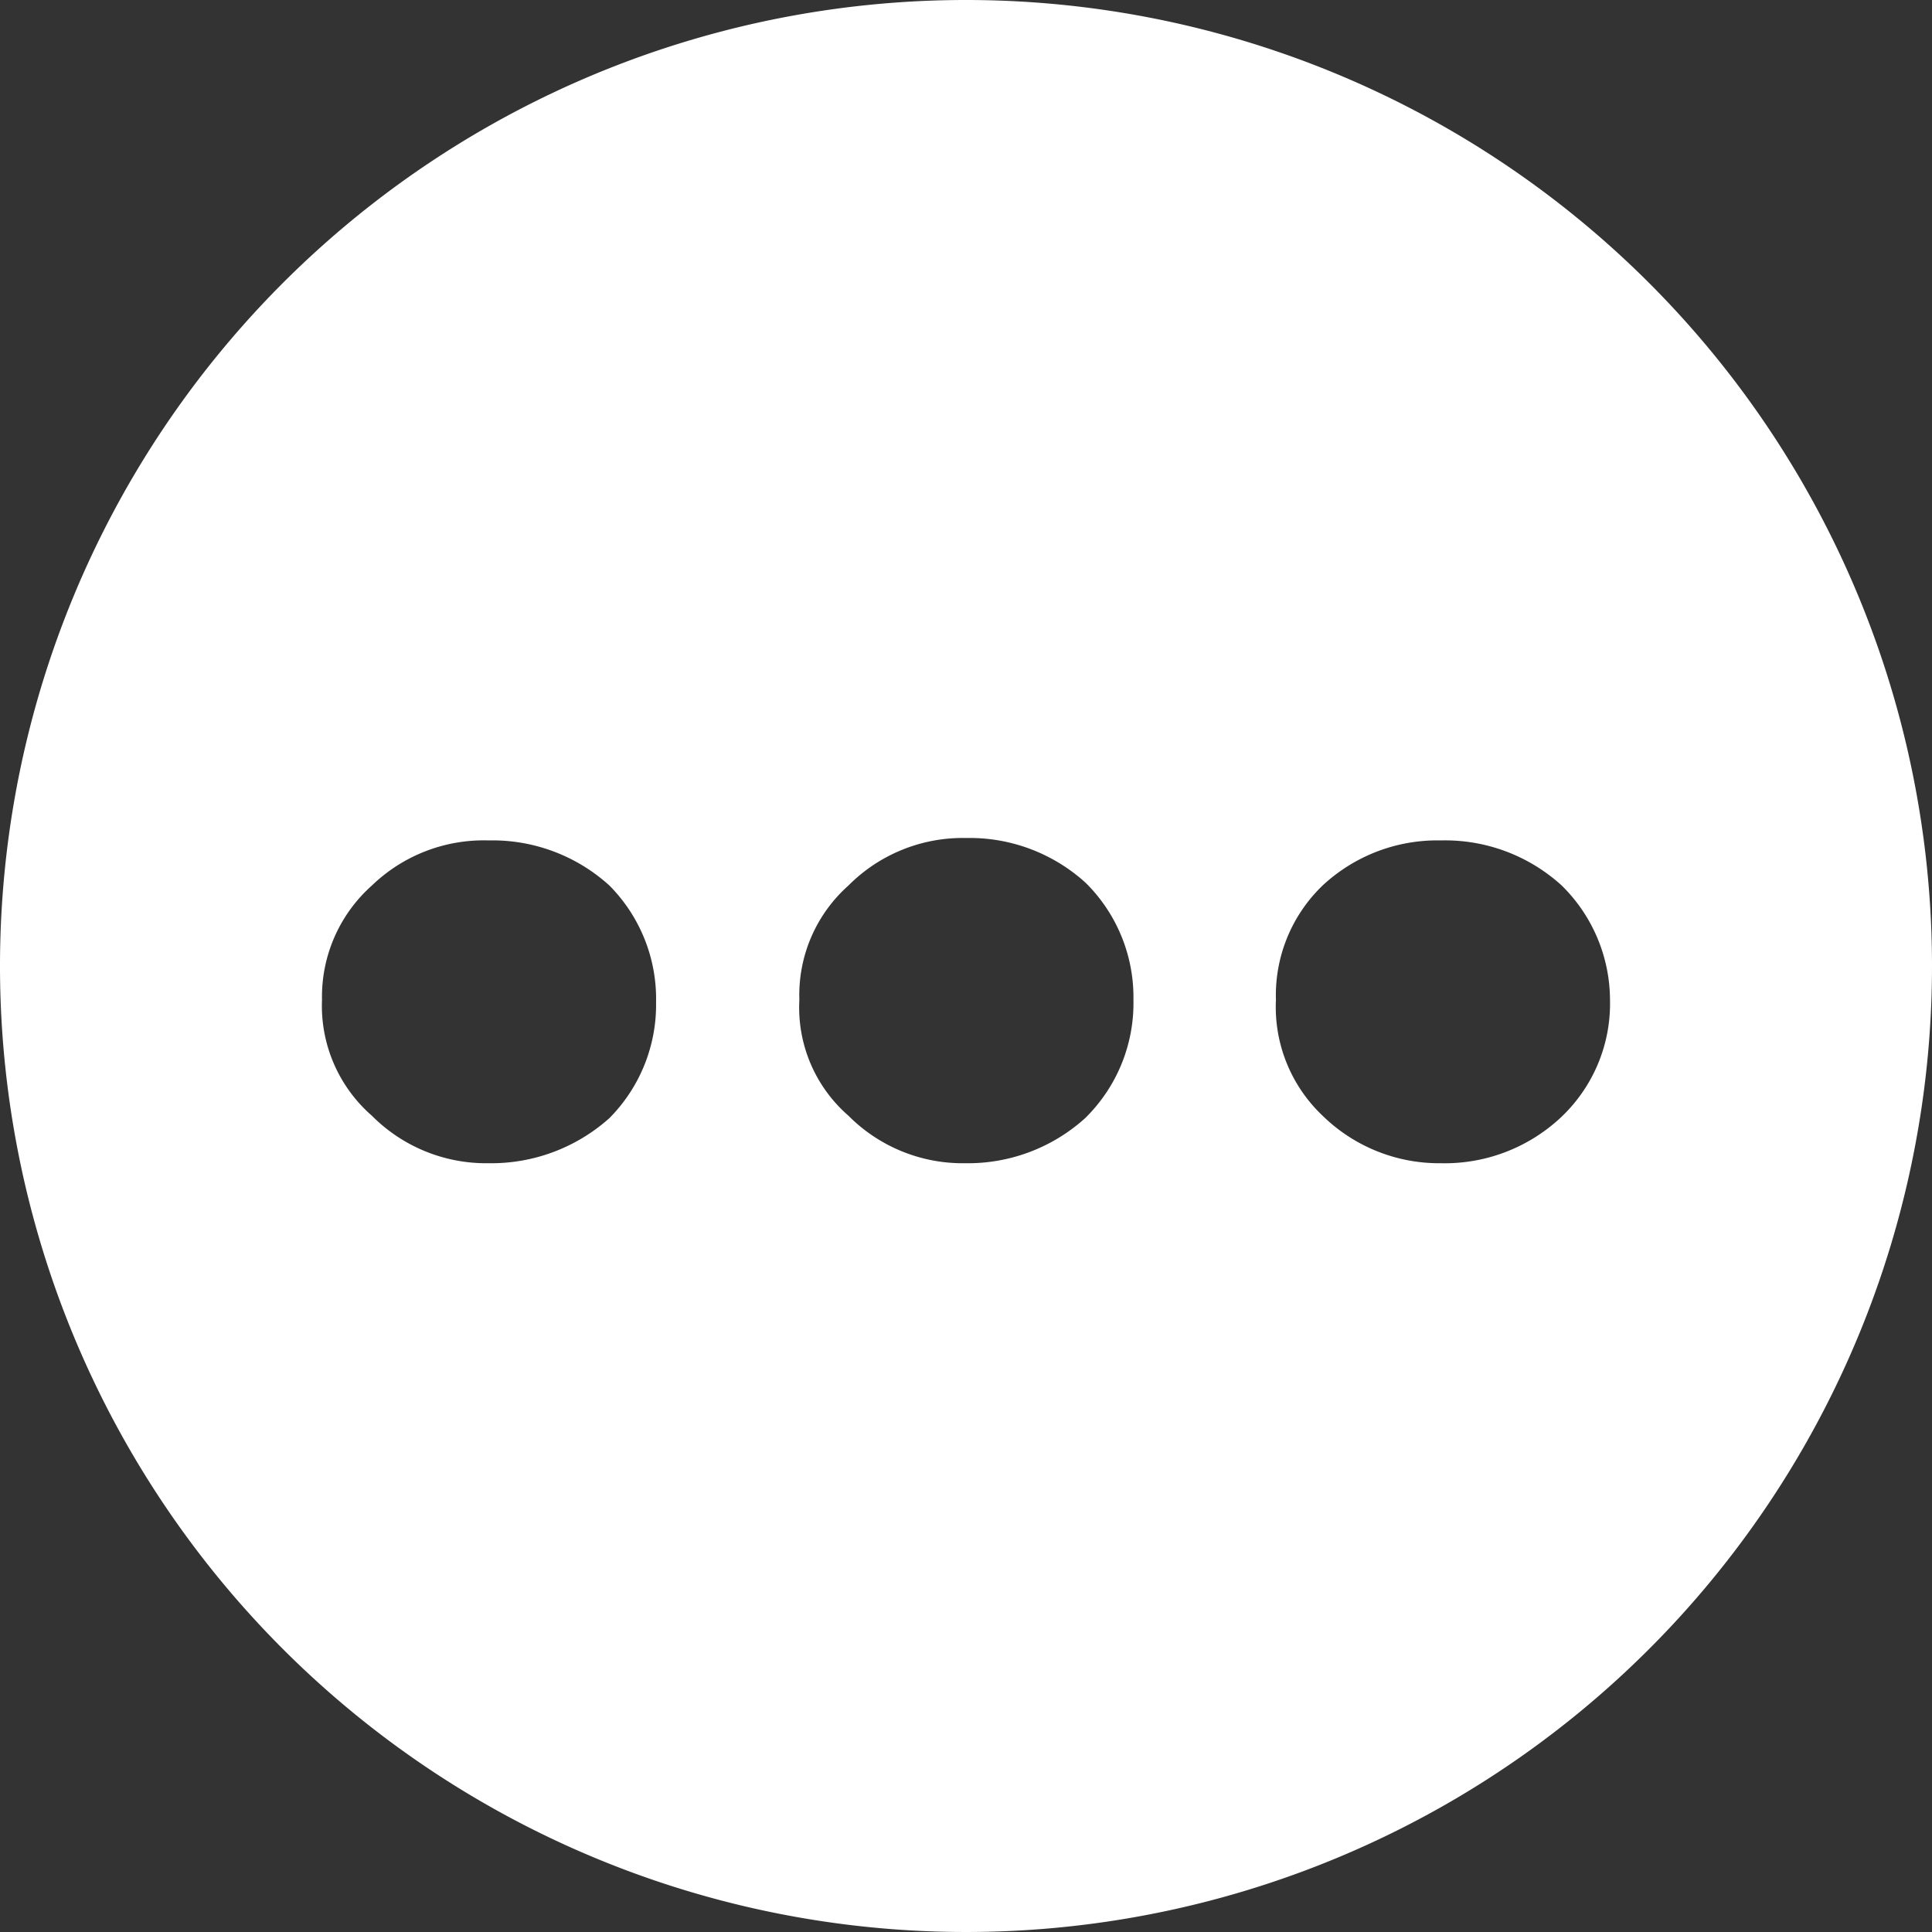 <svg xmlns="http://www.w3.org/2000/svg" viewBox="0 0 24 24"><rect x="0" y="0" width="24" height="24" fill="#333333" stroke="none"/><defs><style>.cls-1{fill:#fff;}</style></defs><title>others</title><g id="图层_2" data-name="图层 2"><g id="图层_1-2" data-name="图层 1"><path class="cls-1" d="M12,0A12,12,0,1,0,24,12,12,12,0,0,0,12,0ZM7.57,13.89a2.2,2.2,0,0,1-1.5.56,2,2,0,0,1-1.45-.59A1.81,1.81,0,0,1,4,12.42,1.85,1.85,0,0,1,4.62,11a2,2,0,0,1,1.45-.56,2.16,2.16,0,0,1,1.5.56,2,2,0,0,1,.58,1.45A2,2,0,0,1,7.57,13.89Zm5.91,0a2.17,2.17,0,0,1-1.49.56,2,2,0,0,1-1.45-.59,1.78,1.78,0,0,1-.61-1.44A1.82,1.82,0,0,1,10.54,11,2,2,0,0,1,12,10.41a2.14,2.14,0,0,1,1.49.56,2,2,0,0,1,.59,1.45A2,2,0,0,1,13.48,13.89Zm5.9,0a2.11,2.11,0,0,1-1.48.56,2.07,2.07,0,0,1-1.47-.59,1.86,1.86,0,0,1-.58-1.44A1.89,1.89,0,0,1,16.43,11a2.09,2.09,0,0,1,1.47-.56,2.15,2.15,0,0,1,1.5.56A2,2,0,0,1,20,12.42,1.94,1.94,0,0,1,19.38,13.89Z"/></g></g></svg>